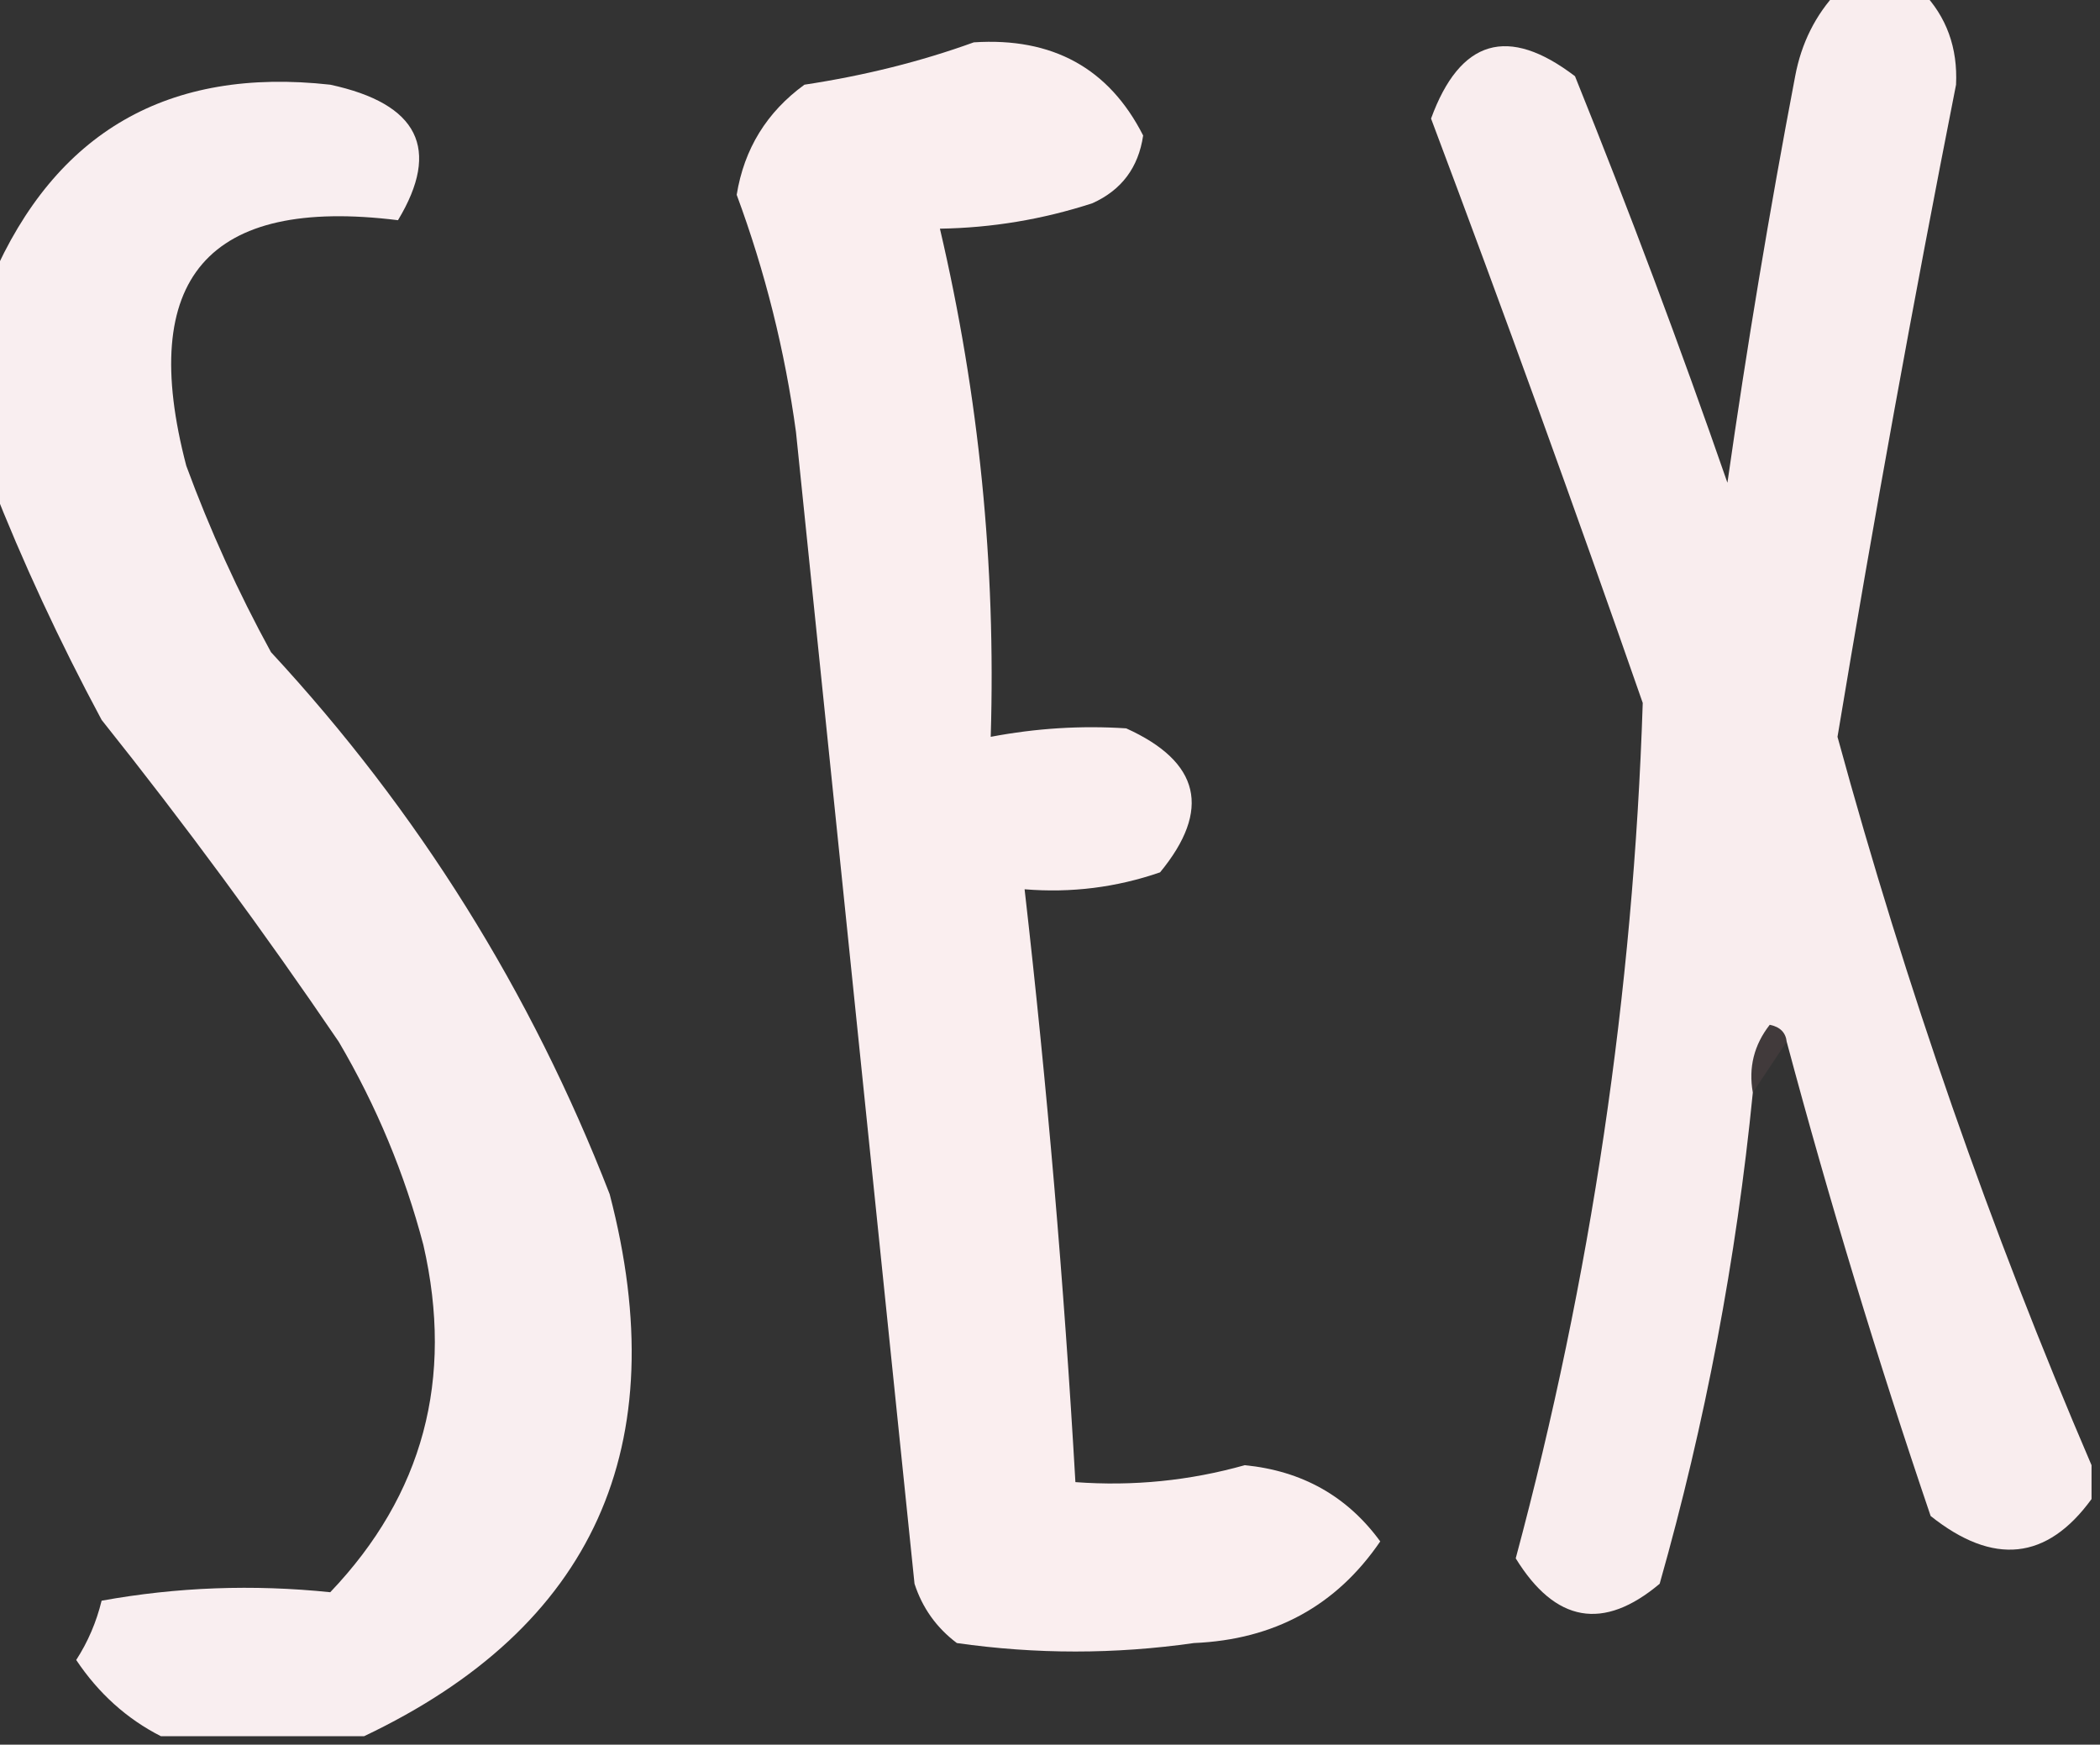 <?xml version="1.0" encoding="UTF-8"?>
<!DOCTYPE svg PUBLIC "-//W3C//DTD SVG 1.1//EN" "http://www.w3.org/Graphics/SVG/1.1/DTD/svg11.dtd">
<svg xmlns="http://www.w3.org/2000/svg" version="1.1" width="124px" height="103px" style="shape-rendering:geometricPrecision; text-rendering:geometricPrecision; image-rendering:optimizeQuality; fill-rule:evenodd; clip-rule:evenodd" xmlns:xlink="http://www.w3.org/1999/xlink">
<rect width="100%" height="100%" fill="#333333" stroke="none"/>
<g><path style="opacity:0.967" fill="#fff3f4" d="M 108.5,-0.5 C 110.167,-0.5 111.833,-0.5 113.5,-0.5C 114.939,0.988 115.605,2.822 115.5,5C 112.974,17.795 110.641,30.628 108.5,43.5C 112.541,58.296 117.541,72.629 123.5,86.5C 123.5,87.167 123.5,87.833 123.5,88.5C 120.871,92.115 117.704,92.449 114,89.5C 110.853,80.24 108.019,70.906 105.5,61.5C 105.44,60.957 105.107,60.624 104.5,60.5C 103.571,61.689 103.238,63.022 103.5,64.5C 102.529,74.324 100.696,83.991 98,93.5C 94.671,96.297 91.837,95.797 89.5,92C 93.943,75.451 96.443,58.618 97,41.5C 92.973,29.946 88.806,18.446 84.5,7C 86.213,2.317 89.047,1.484 93,4.5C 96.197,12.422 99.197,20.422 102,28.5C 103.147,20.469 104.481,12.469 106,4.5C 106.366,2.548 107.199,0.882 108.5,-0.5 Z"/></g>
<g><path style="opacity:0.973" fill="#fff3f4" d="M 57.5,2.5 C 62.151,2.197 65.484,4.03 67.5,8C 67.223,9.892 66.223,11.225 64.5,12C 61.568,12.953 58.568,13.453 55.5,13.5C 57.809,23.36 58.809,33.36 58.5,43.5C 61.176,42.992 63.843,42.825 66.5,43C 70.87,44.978 71.536,47.811 68.5,51.5C 65.916,52.393 63.249,52.726 60.5,52.5C 61.83,64.136 62.83,75.803 63.5,87.5C 66.909,87.751 70.242,87.417 73.5,86.5C 76.885,86.833 79.552,88.333 81.5,91C 78.907,94.8 75.24,96.8 70.5,97C 65.833,97.667 61.167,97.667 56.5,97C 55.299,96.097 54.465,94.931 54,93.5C 51.667,70.833 49.333,48.167 47,25.5C 46.347,20.707 45.181,16.041 43.5,11.5C 43.94,8.786 45.274,6.62 47.5,5C 51.038,4.465 54.372,3.632 57.5,2.5 Z"/></g>
<g><path style="opacity:0.968" fill="#fff3f5" d="M 21.5,102.5 C 17.5,102.5 13.5,102.5 9.5,102.5C 7.488,101.476 5.822,99.976 4.5,98C 5.191,96.933 5.691,95.766 6,94.5C 10.441,93.695 14.941,93.528 19.5,94C 24.981,88.251 26.814,81.418 25,73.5C 23.891,69.281 22.225,65.281 20,61.5C 15.577,54.989 10.911,48.655 6,42.5C 3.506,37.852 1.339,33.186 -0.5,28.5C -0.5,24.5 -0.5,20.5 -0.5,16.5C 3.279,7.774 9.945,3.941 19.5,5C 24.708,6.123 26.041,8.79 23.5,13C 12.267,11.606 8.1,16.439 11,27.5C 12.393,31.286 14.059,34.952 16,38.5C 24.695,47.887 31.361,58.554 36,70.5C 39.889,85.396 35.056,96.062 21.5,102.5 Z"/></g>
<g><path style="opacity:0.067" fill="#ff96a4" d="M 105.5,61.5 C 104.833,62.5 104.167,63.5 103.5,64.5C 103.238,63.022 103.571,61.689 104.5,60.5C 105.107,60.624 105.44,60.957 105.5,61.5 Z"/></g>
</svg>
